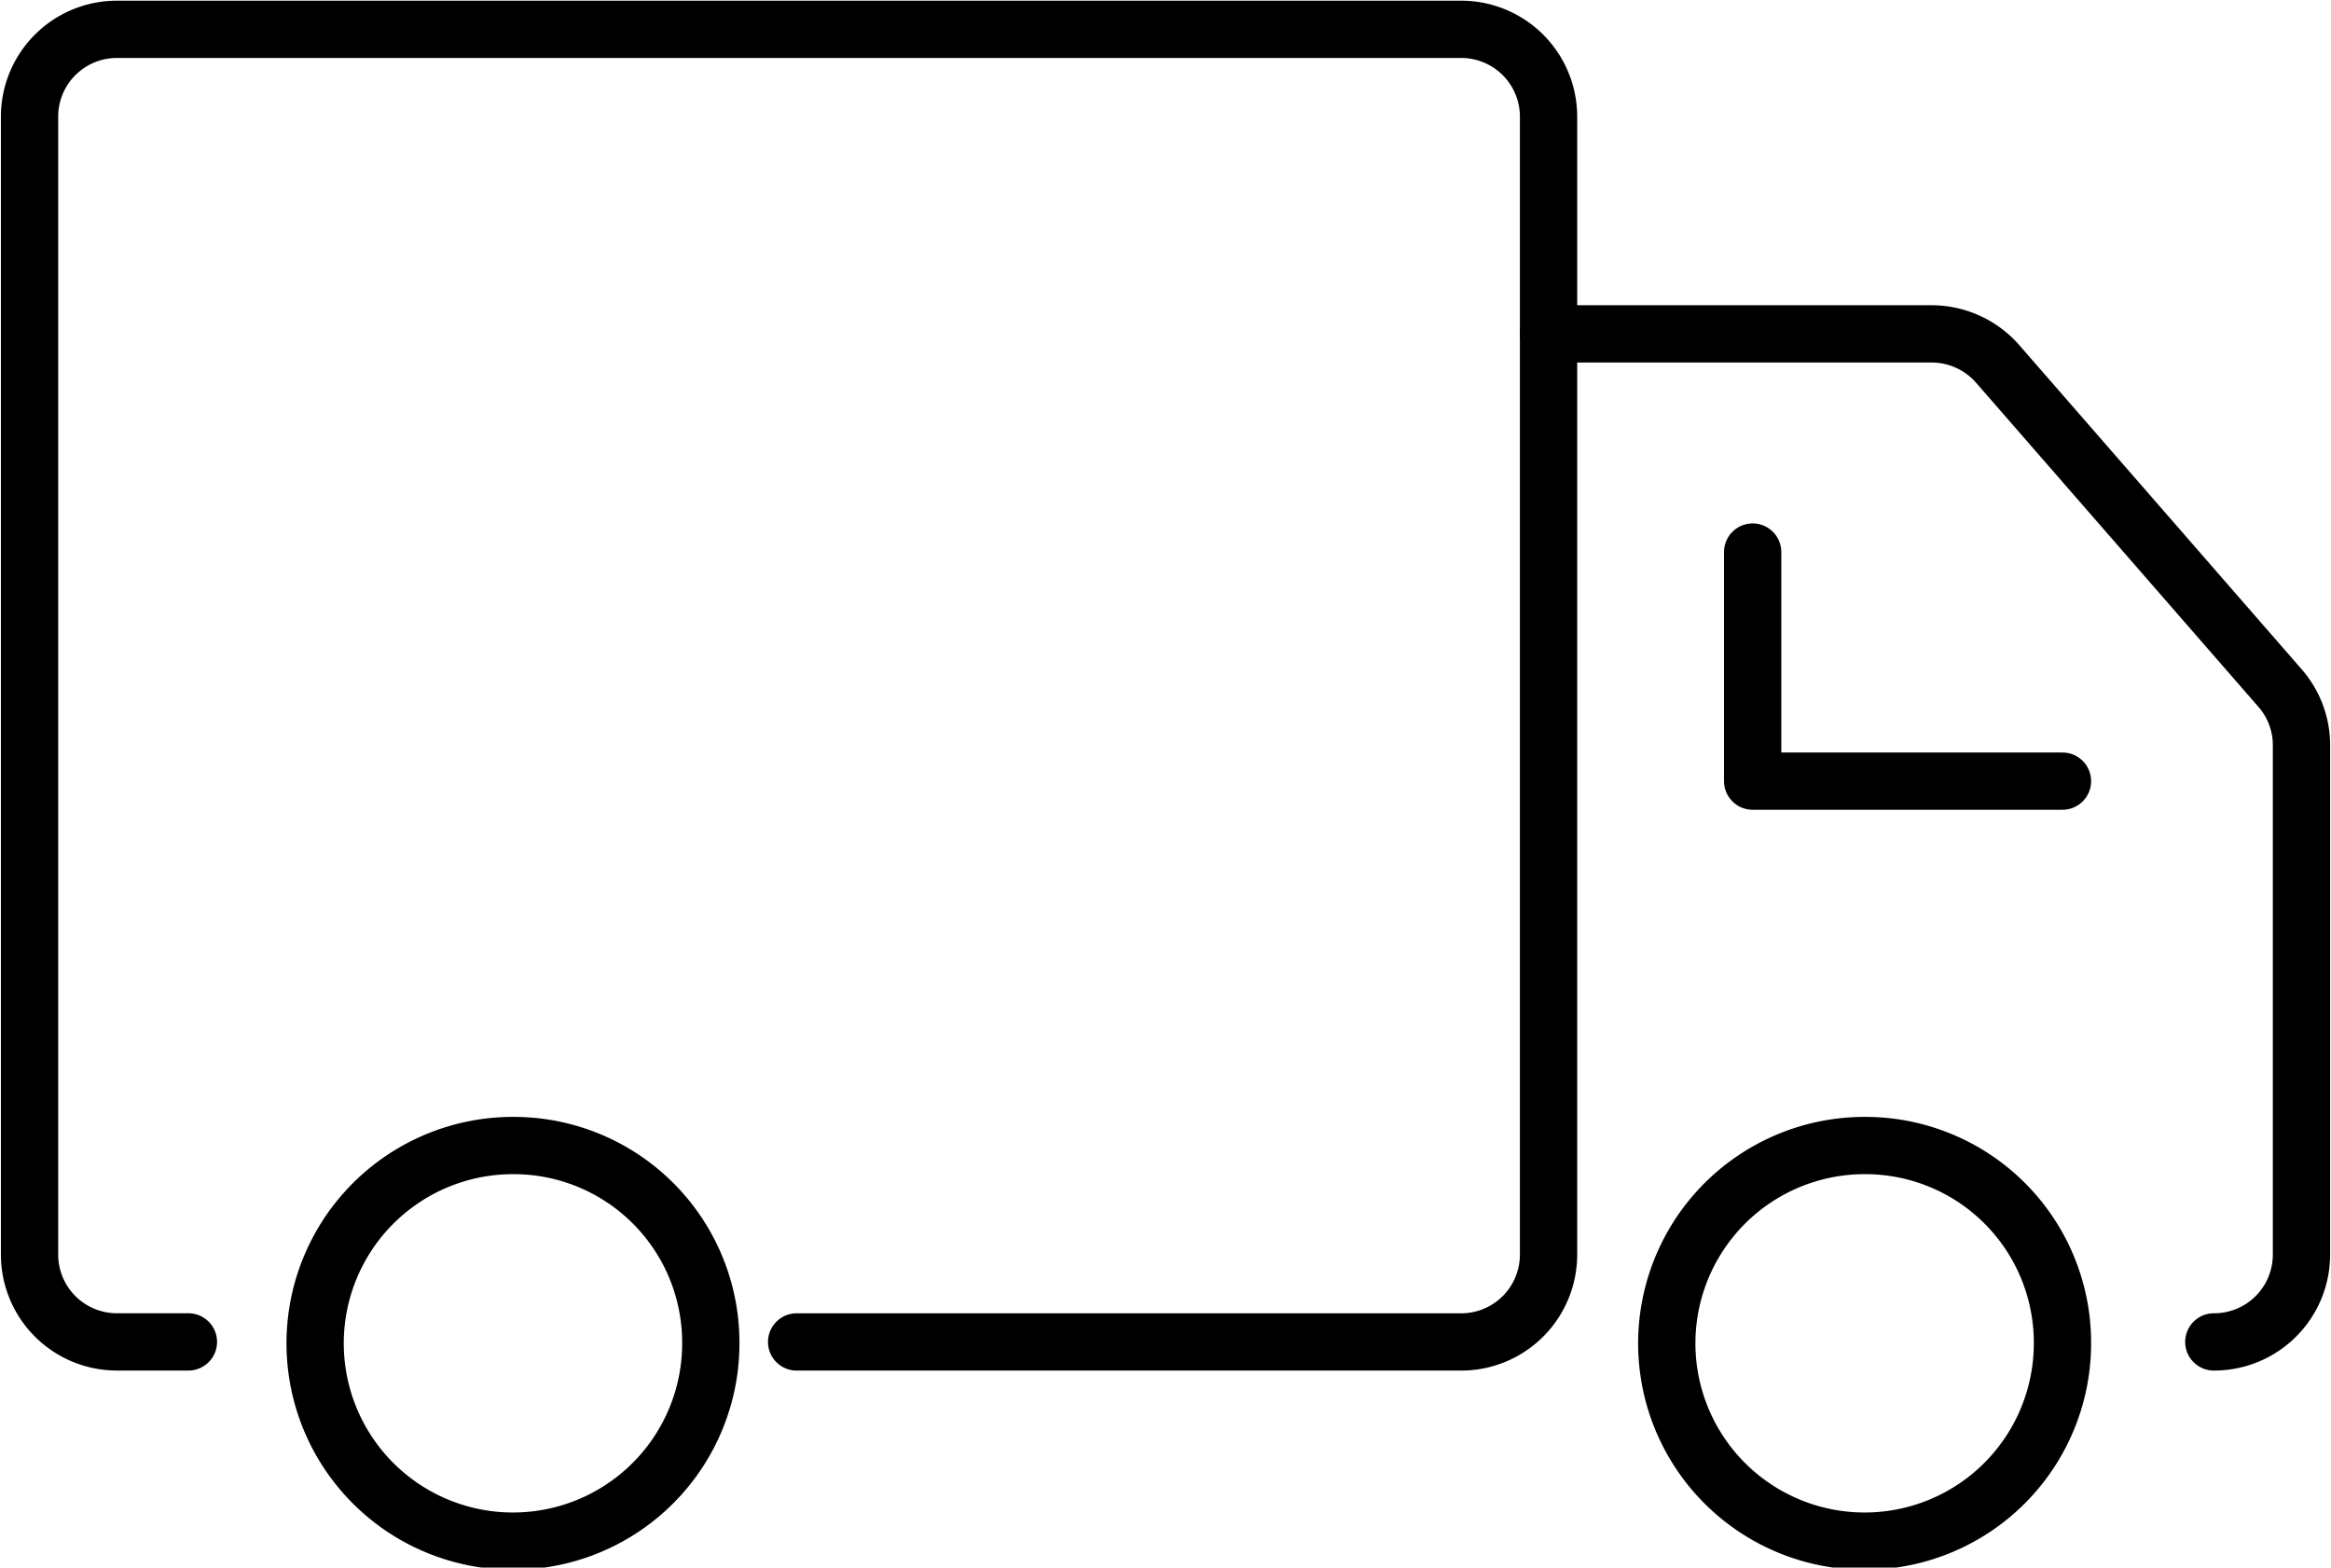 <svg id="Grupo_1428" data-name="Grupo 1428" xmlns="http://www.w3.org/2000/svg" xmlns:xlink="http://www.w3.org/1999/xlink" width="162.771" height="109.484" viewBox="0 0 162.771 109.484">
  <defs>
    <clipPath id="clip-path">
      <rect id="Retângulo_1822" data-name="Retângulo 1822" width="162.771" height="109.484" fill="none" stroke="#000" stroke-width="4"/>
    </clipPath>
  </defs>
  <g id="Grupo_1427" data-name="Grupo 1427" transform="translate(0 0)" clip-path="url(#clip-path)">
    <path id="Caminho_2338" data-name="Caminho 2338" d="M12.093,92.673H7.12A6.1,6.1,0,0,1,1,86.6V7.076A6.1,6.1,0,0,1,7.12,1h93.83a6.1,6.1,0,0,1,6.12,6.076V86.6a6.1,6.1,0,0,1-6.12,6.076H54.565" transform="translate(1.063 1.048)" fill="none" stroke="#000" stroke-linecap="round" stroke-linejoin="round" stroke-width="4"/>
    <path id="Caminho_2339" data-name="Caminho 2339" d="M38.3,52.786A13.815,13.815,0,1,1,24.481,39.071,13.766,13.766,0,0,1,38.3,52.786Z" transform="translate(11.335 40.935)" fill="none" stroke="#000" stroke-linecap="round" stroke-linejoin="round" stroke-width="4"/>
    <path id="Caminho_2340" data-name="Caminho 2340" d="M84.056,52.786A13.815,13.815,0,1,1,70.241,39.071,13.766,13.766,0,0,1,84.056,52.786Z" transform="translate(59.963 40.935)" fill="none" stroke="#000" stroke-linecap="round" stroke-linejoin="round" stroke-width="4"/>
    <path id="Caminho_2341" data-name="Caminho 2341" d="M52.424,11.387H79.156a6.147,6.147,0,0,1,4.631,2.1l19.721,22.643A6.05,6.05,0,0,1,105,40.106V75.715a6.1,6.1,0,0,1-6.12,6.076" transform="translate(55.709 11.931)" fill="none" stroke="#000" stroke-linecap="round" stroke-linejoin="round" stroke-width="4"/>
    <path id="Caminho_2342" data-name="Caminho 2342" d="M59.334,18.829v16H80.967" transform="translate(63.052 19.727)" fill="none" stroke="#000" stroke-linecap="round" stroke-linejoin="round" stroke-width="4"/>
  </g>
</svg>
